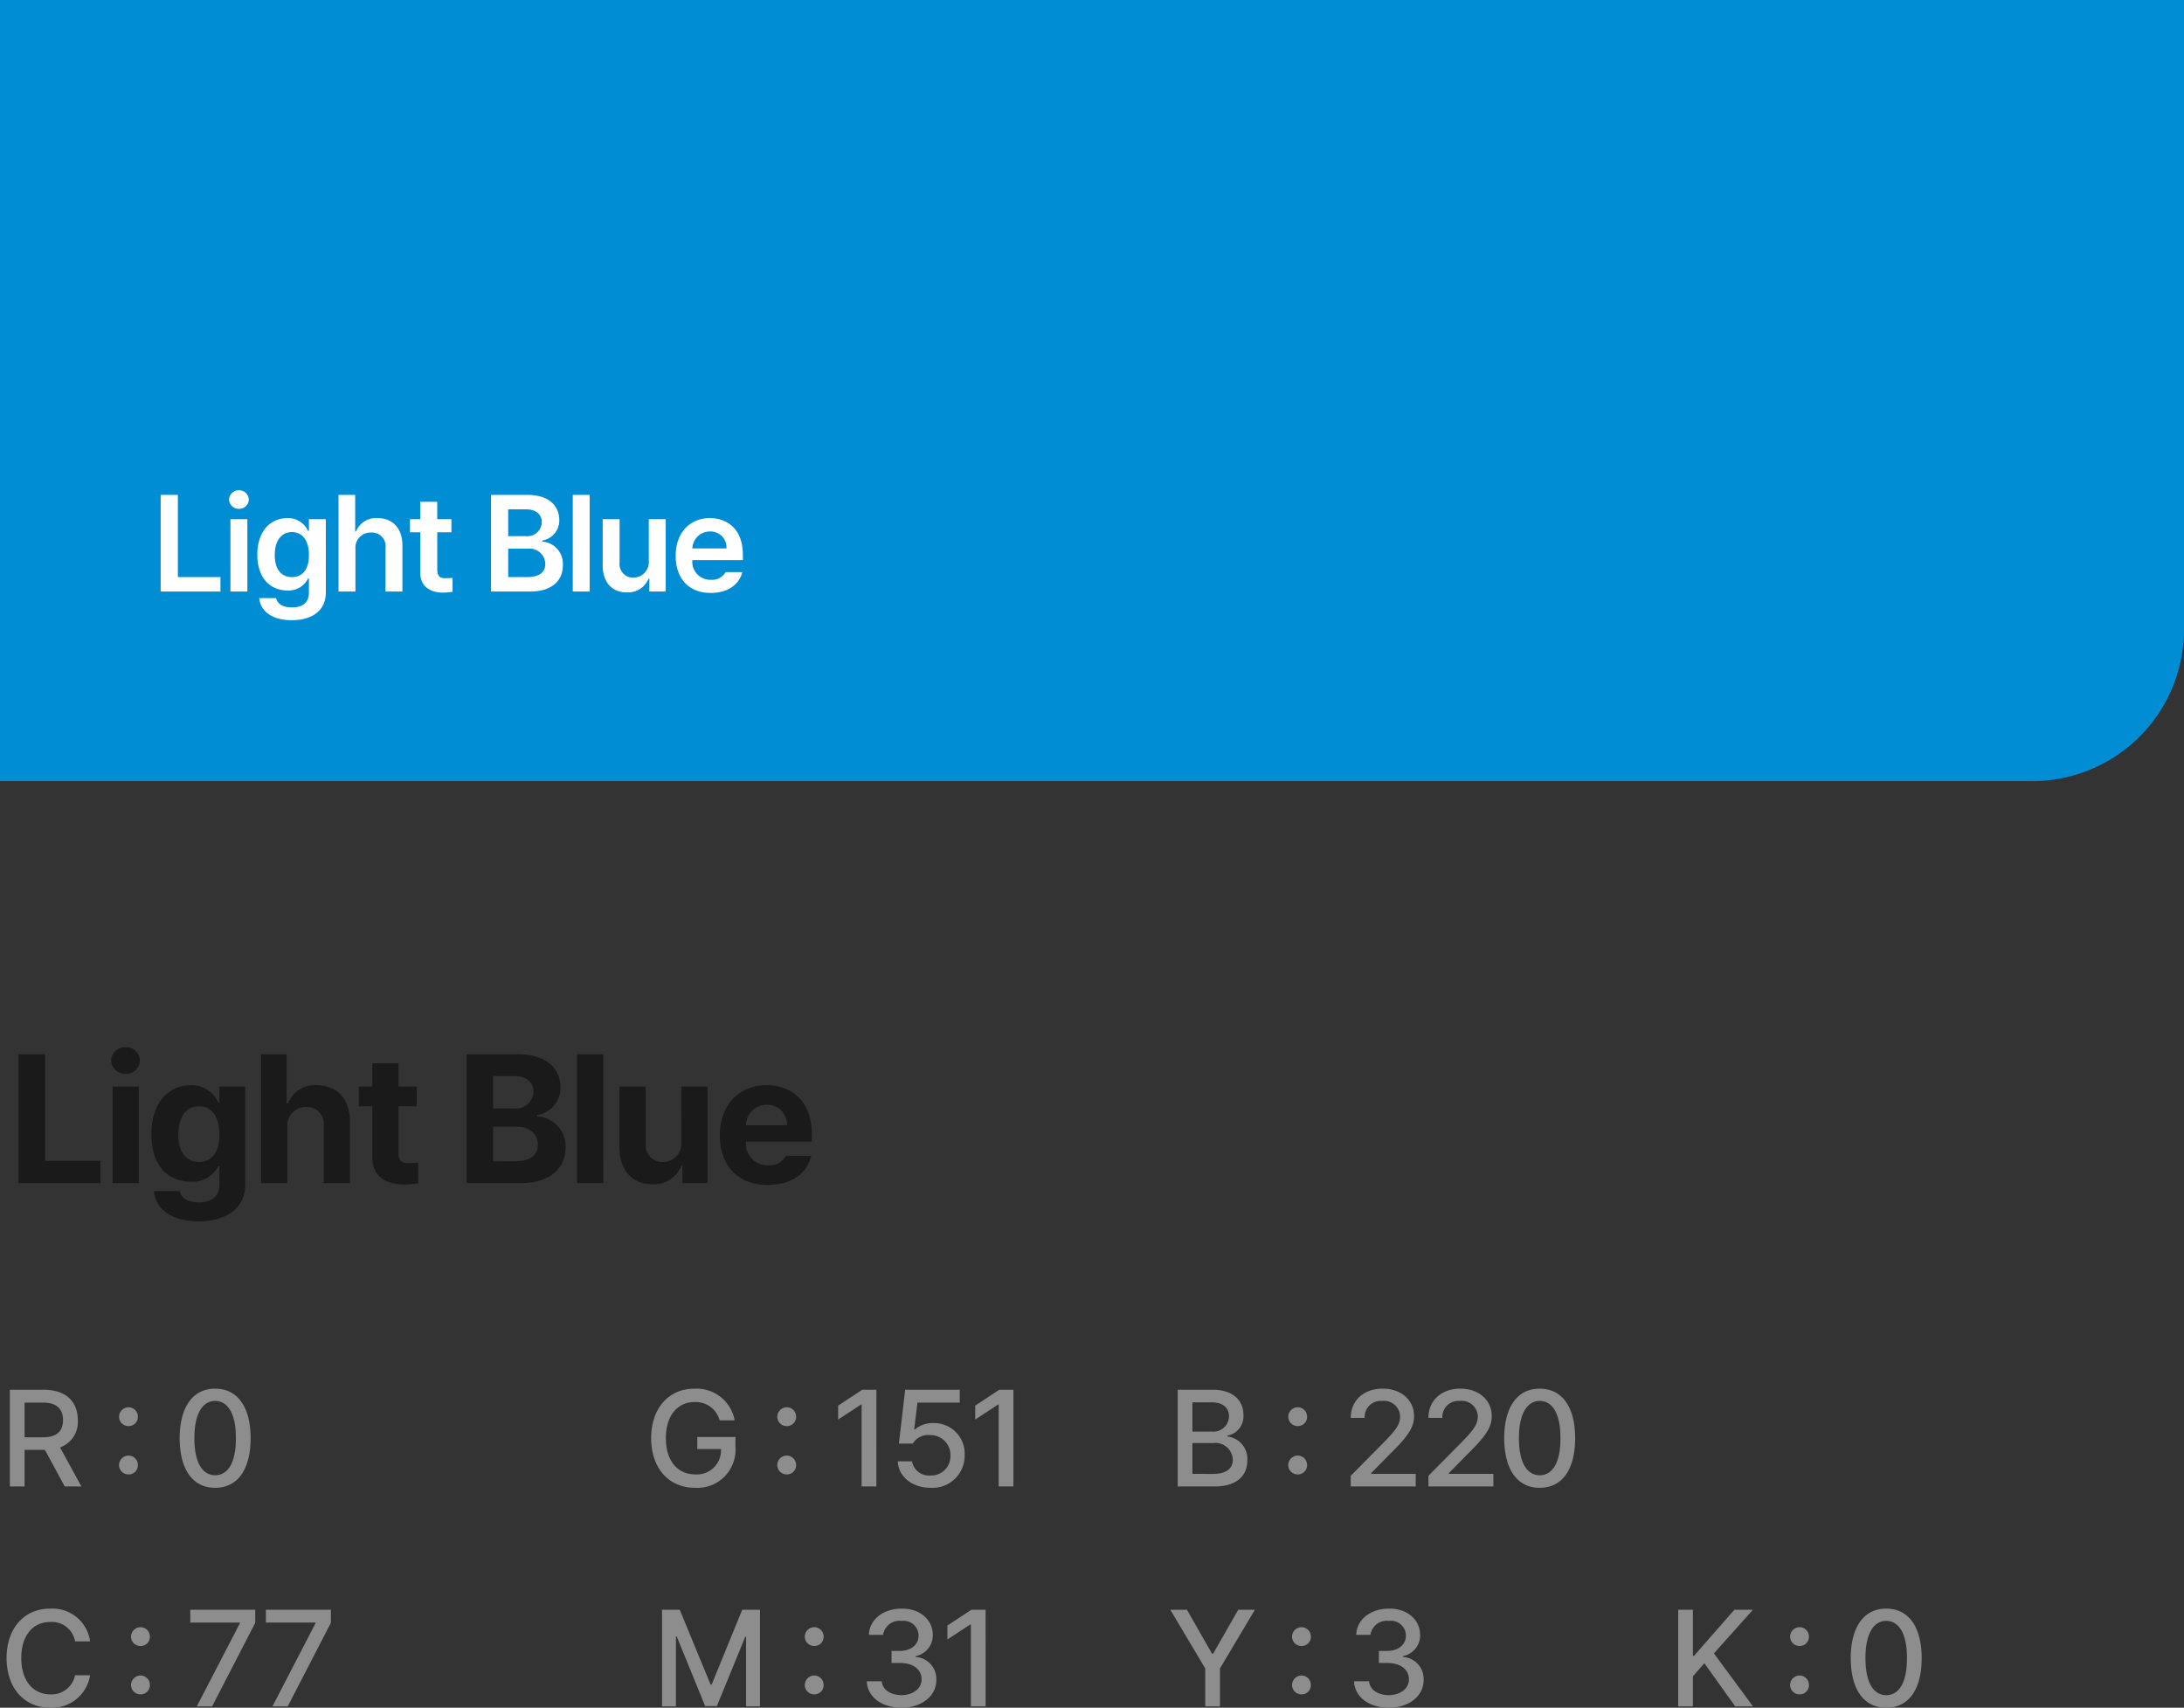 <svg xmlns="http://www.w3.org/2000/svg" width="288" height="225.18" viewBox="0 0 288 225.18">
  <rect x="0" y="0" width="288" height="225.18" fill="#333333" stroke="none"/>
  <g id="그룹_100618" data-name="그룹 100618" transform="translate(-960 -2479)">
    <path id="패스_34586" data-name="패스 34586" d="M0,0H288V83a20,20,0,0,1-20,20H0Z" transform="translate(960 2479)" fill="#008dd4"/>
    <path id="패스_34587" data-name="패스 34587" d="M1.44,0h10.8V-2.928h-7.3V-16.992H1.44ZM13.848,0H17.3V-12.72H13.848Zm-.192-16.176a1.868,1.868,0,0,0,1.92,1.776,1.825,1.825,0,0,0,1.872-1.776A1.786,1.786,0,0,0,15.576-17.9,1.83,1.83,0,0,0,13.656-16.176ZM25.152,5.04c3.648,0,6.192-1.656,6.192-4.9V-12.72H27.936v2.112h-.144a3.868,3.868,0,0,0-3.648-2.3c-2.808.024-5.184,2.16-5.184,6.48,0,4.224,2.3,6.24,5.184,6.24a3.759,3.759,0,0,0,3.648-2.064h.144V.1c0,1.752-1.08,2.424-2.688,2.448C23.856,2.52,22.9,2.064,22.7,1.056H19.3C19.488,3.456,21.672,5.04,25.152,5.04ZM22.512-6.384c0-2.208.936-3.744,2.736-3.744,1.728,0,2.688,1.464,2.688,3.744,0,2.232-.984,3.6-2.688,3.6C23.472-2.784,22.512-4.2,22.512-6.384ZM36.888-7.392a2.447,2.447,0,0,1,2.5-2.64,2.228,2.228,0,0,1,2.3,2.544V0h3.456V-8.112c.024-3-1.728-4.776-4.368-4.8a3.778,3.778,0,0,0-3.792,2.4h-.192v-6.48h-3.36V0h3.456ZM53.952-12.72h-2.4v-3.072H48.1v3.072H46.32v2.592H48.1v6.672C48.072-.96,49.776.168,52.32.192c.816-.024,1.44-.1,1.824-.144V-2.688c-.432.024-1.032.072-1.392.048-.7,0-1.2-.264-1.2-1.248v-6.24h2.4ZM60.528,0h7.2c3.816,0,5.832-1.992,5.856-4.656A3.939,3.939,0,0,0,69.84-8.784v-.192a3.639,3.639,0,0,0,3.072-3.648c-.024-2.544-1.9-4.344-5.616-4.368H60.528Zm3.5-2.88V-7.44H67.1c1.728-.024,2.832.984,2.832,2.4,0,1.3-.888,2.136-2.928,2.16Zm0-6.96v-4.272h2.784c1.608,0,2.52.84,2.544,2.064A2.338,2.338,0,0,1,66.768-9.84Zm14.52-7.152H75.1V0h3.456Zm10.3,11.568A2.41,2.41,0,0,1,86.4-2.784a2.21,2.21,0,0,1-2.256-2.448V-12.72H80.688v8.112C80.712-1.632,82.44.168,85.008.144A3.828,3.828,0,0,0,88.848-2.3h.144V0H92.3V-12.72H88.848ZM100.248.24c3.12,0,5.208-1.512,5.712-3.84h-3.312A2.463,2.463,0,0,1,100.3-2.352a2.815,2.815,0,0,1-2.928-3.12h8.688v-.96c0-4.344-2.64-6.456-5.952-6.48-3.744.024-6.168,2.688-6.192,6.624C93.936-2.28,96.312.24,100.248.24Zm-2.88-7.872a2.736,2.736,0,0,1,2.784-2.688,2.6,2.6,0,0,1,2.64,2.688Z" transform="translate(961 2635)" fill="#1a1a1a"/>
    <path id="패스_34588" data-name="패스 34588" d="M1.188,0H9.072V-1.908H3.456V-12.744H1.188Zm9.2,0h2.232V-9.54H10.386Zm-.18-12.132a1.265,1.265,0,0,0,1.3,1.224,1.254,1.254,0,0,0,1.3-1.224,1.277,1.277,0,0,0-1.3-1.224A1.289,1.289,0,0,0,10.206-12.132ZM18.468,3.78c2.592,0,4.482-1.188,4.5-3.636V-9.54H20.736v1.548h-.108a2.912,2.912,0,0,0-2.736-1.692c-2.214.018-3.96,1.692-3.96,4.824,0,3.114,1.728,4.716,3.96,4.716a2.832,2.832,0,0,0,2.736-1.584h.108V.108c0,1.4-.864,1.98-2.232,1.98-1.134,0-1.908-.4-2.088-1.224H14.184C14.346,2.646,15.948,3.78,18.468,3.78Zm-2.232-8.6c-.018-1.728.756-3.006,2.268-3.024,1.44.018,2.25,1.224,2.232,3.024.018,1.836-.81,2.934-2.232,2.916C17.01-1.89,16.218-3.06,16.236-4.824ZM26.874-5.58a2,2,0,0,1,2.088-2.2,1.8,1.8,0,0,1,1.872,2.052V0h2.232V-6.084c0-2.3-1.3-3.582-3.276-3.6A2.847,2.847,0,0,0,26.946-7.92h-.108v-4.824h-2.2V0h2.232ZM39.528-9.54H37.656v-2.3H35.424v2.3H34.056v1.728h1.368v5.328C35.406-.7,36.7.126,38.376.144a9.187,9.187,0,0,0,1.3-.108V-1.8a9.774,9.774,0,0,1-1.008.036c-.558,0-1.008-.18-1.008-1.116V-7.812h1.872ZM44.748,0H49.9c2.9,0,4.338-1.476,4.32-3.456a2.931,2.931,0,0,0-2.7-3.132v-.144a2.667,2.667,0,0,0,2.232-2.7c-.018-1.89-1.386-3.294-4.14-3.312h-4.86Zm2.268-1.908V-5.652h2.592a2.074,2.074,0,0,1,2.3,2.016c0,1.008-.7,1.728-2.376,1.728Zm0-5.4v-3.528h2.376c1.35,0,2.052.72,2.052,1.692A1.9,1.9,0,0,1,49.32-7.308Zm10.746-5.436H55.53V0h2.232Zm7.794,8.712a2.042,2.042,0,0,1-2.052,2.2,1.782,1.782,0,0,1-1.8-1.98V-9.54H59.472v6.084c0,2.286,1.3,3.582,3.168,3.564a2.9,2.9,0,0,0,2.88-1.8h.108V0h2.16V-9.54H65.556ZM73.71.18C75.942.2,77.472-.9,77.886-2.556h-2.2a2.067,2.067,0,0,1-1.944,1.008A2.374,2.374,0,0,1,71.3-4.14h6.66v-.72c0-3.348-2.016-4.806-4.356-4.824-2.718.018-4.518,2.016-4.5,4.968C69.084-1.728,70.848.2,73.71.18ZM71.3-5.688a2.315,2.315,0,0,1,2.34-2.232A2.108,2.108,0,0,1,75.8-5.688Z" transform="translate(980 2557)" fill="#fff"/>
    <path id="패스_34589" data-name="패스 34589" d="M1.3,0H3.24V-4.824H5.922L8.532,0h2.2L7.92-5.148a3.544,3.544,0,0,0,2.34-3.6c0-2.34-1.458-3.978-4.428-4H1.3ZM3.24-6.48v-4.572H5.652c1.872-.018,2.646.882,2.664,2.3C8.3-7.308,7.524-6.48,5.652-6.48Zm13.716,4.9A1.2,1.2,0,0,0,18.18-2.808a1.233,1.233,0,0,0-1.224-1.26,1.264,1.264,0,0,0-1.26,1.26A1.233,1.233,0,0,0,16.956-1.584ZM15.7-9.18a1.233,1.233,0,0,0,1.26,1.224A1.2,1.2,0,0,0,18.18-9.18a1.233,1.233,0,0,0-1.224-1.26A1.264,1.264,0,0,0,15.7-9.18ZM28.368.18c2.952,0,4.68-2.376,4.68-6.552,0-4.122-1.746-6.534-4.68-6.516-2.916-.018-4.662,2.394-4.68,6.516C23.706-2.2,25.434.18,28.368.18ZM25.632-6.372c0-3.15,1.044-4.9,2.736-4.9,1.71,0,2.754,1.746,2.736,4.9.018,3.186-1.008,4.878-2.736,4.9C26.658-1.494,25.632-3.186,25.632-6.372Z" transform="translate(960 2675)" fill="#8d8d8d"/>
    <path id="패스_34590" data-name="패스 34590" d="M9.9-8.568h1.98a5,5,0,0,0-5.256-4.32C3.312-12.906.882-10.44.864-6.372.882-2.3,3.294.18,6.624.18A5.082,5.082,0,0,0,11.88-4.1H9.9a3.163,3.163,0,0,1-3.276,2.52C4.446-1.6,2.808-3.258,2.808-6.372c0-3.078,1.62-4.77,3.816-4.752A3.091,3.091,0,0,1,9.9-8.568Zm8.64,6.984a1.2,1.2,0,0,0,1.224-1.224,1.233,1.233,0,0,0-1.224-1.26,1.264,1.264,0,0,0-1.26,1.26A1.233,1.233,0,0,0,18.54-1.584Zm-1.26-7.6a1.233,1.233,0,0,0,1.26,1.224A1.2,1.2,0,0,0,19.764-9.18a1.233,1.233,0,0,0-1.224-1.26A1.264,1.264,0,0,0,17.28-9.18ZM25.956,0h2.016L33.66-11.016v-1.728H25.092v1.692h6.552v.072Zm9.972,0h2.016l5.688-11.016v-1.728H35.064v1.692h6.552v.072Z" transform="translate(960 2704)" fill="#8d8d8d"/>
    <path id="패스_34591" data-name="패스 34591" d="M9.9-8.712h1.98a5.1,5.1,0,0,0-5.292-4.176C3.276-12.906.882-10.422.864-6.372.882-2.34,3.222.18,6.66.18a5.026,5.026,0,0,0,5.328-5.256v-1.44H6.948v1.584H10.08A3.194,3.194,0,0,1,6.66-1.584C4.428-1.6,2.808-3.276,2.808-6.372c0-3.078,1.638-4.77,3.78-4.752A3.258,3.258,0,0,1,9.9-8.712Zm8.856,7.128A1.2,1.2,0,0,0,19.98-2.808a1.233,1.233,0,0,0-1.224-1.26,1.264,1.264,0,0,0-1.26,1.26A1.233,1.233,0,0,0,18.756-1.584ZM17.5-9.18a1.233,1.233,0,0,0,1.26,1.224A1.2,1.2,0,0,0,19.98-9.18a1.233,1.233,0,0,0-1.224-1.26A1.264,1.264,0,0,0,17.5-9.18Zm13.068-3.564H28.692l-3.168,2.088V-8.82l3.024-1.98h.072V0h1.944ZM37.71.18a4.237,4.237,0,0,0,4.5-4.32,4.028,4.028,0,0,0-4.14-4.212,3.578,3.578,0,0,0-2.412.828H35.55l.432-3.528h5.58v-1.692h-7.2l-.828,7.092H35.37A2.341,2.341,0,0,1,37.6-6.768a2.629,2.629,0,0,1,2.736,2.7A2.544,2.544,0,0,1,37.71-1.44a2.281,2.281,0,0,1-2.448-1.872H33.39C33.462-1.3,35.28.18,37.71.18ZM48.636-12.744H46.764L43.6-10.656V-8.82L46.62-10.8h.072V0h1.944Z" transform="translate(1045 2675)" fill="#8d8d8d"/>
    <path id="패스_34592" data-name="패스 34592" d="M1.3-12.744V0H3.132V-9.216H3.24L6.984-.036H8.532L12.276-9.18h.108V0H14.22V-12.744H11.88L7.848-2.88H7.7L3.636-12.744ZM21.384-1.584a1.2,1.2,0,0,0,1.224-1.224,1.233,1.233,0,0,0-1.224-1.26,1.264,1.264,0,0,0-1.26,1.26A1.233,1.233,0,0,0,21.384-1.584Zm-1.26-7.6a1.233,1.233,0,0,0,1.26,1.224A1.2,1.2,0,0,0,22.608-9.18a1.233,1.233,0,0,0-1.224-1.26A1.264,1.264,0,0,0,20.124-9.18ZM32.9.18c2.628,0,4.59-1.548,4.572-3.672A2.908,2.908,0,0,0,34.74-6.516v-.108a2.791,2.791,0,0,0,2.268-2.808c0-1.89-1.584-3.474-4.068-3.456-2.394-.018-4.3,1.386-4.356,3.456h1.872A2.178,2.178,0,0,1,32.9-11.268a1.969,1.969,0,0,1,2.232,1.944c0,1.206-1.026,2.016-2.484,2.016h-1.08v1.584h1.08c1.836,0,2.88.9,2.88,2.16,0,1.224-1.116,2.07-2.664,2.088-1.422-.018-2.52-.738-2.592-1.836H28.3C28.386-1.242,30.258.18,32.9.18Zm11.07-12.924H42.1l-3.168,2.088V-8.82l3.024-1.98h.072V0h1.944Z" transform="translate(1046 2704)" fill="#8d8d8d"/>
    <path id="패스_34593" data-name="패스 34593" d="M1.3,0h4.9c2.952,0,4.284-1.476,4.284-3.42A2.976,2.976,0,0,0,7.848-6.588V-6.7A2.586,2.586,0,0,0,9.972-9.4c.018-1.872-1.3-3.33-4-3.348H1.3ZM3.24-1.656V-5.724H6.048a2.285,2.285,0,0,1,2.52,2.2c0,1.062-.738,1.872-2.592,1.872Zm0-5.58v-3.852H5.832c1.53.018,2.25.81,2.232,1.836A2.04,2.04,0,0,1,5.8-7.236Zm13.9,5.652A1.2,1.2,0,0,0,18.36-2.808a1.233,1.233,0,0,0-1.224-1.26,1.264,1.264,0,0,0-1.26,1.26A1.233,1.233,0,0,0,17.136-1.584Zm-1.26-7.6a1.233,1.233,0,0,0,1.26,1.224A1.2,1.2,0,0,0,18.36-9.18a1.233,1.233,0,0,0-1.224-1.26A1.264,1.264,0,0,0,15.876-9.18ZM24.12,0h8.568V-1.656H26.82v-.108l2.592-2.628c2.376-2.34,3.06-3.474,3.06-4.9,0-2.07-1.71-3.618-4.14-3.6-2.448-.018-4.212,1.53-4.212,3.852h1.836a2.118,2.118,0,0,1,2.3-2.232,2.121,2.121,0,0,1,2.376,2.052c0,1.1-.7,1.908-2.088,3.348L24.12-1.4ZM34.362,0H42.93V-1.656H37.062v-.108l2.592-2.628c2.376-2.34,3.06-3.474,3.06-4.9,0-2.07-1.71-3.618-4.14-3.6-2.448-.018-4.212,1.53-4.212,3.852H36.2a2.118,2.118,0,0,1,2.3-2.232,2.121,2.121,0,0,1,2.376,2.052c0,1.1-.7,1.908-2.088,3.348L34.362-1.4Zm14.67.18c2.952,0,4.68-2.376,4.68-6.552,0-4.122-1.746-6.534-4.68-6.516-2.916-.018-4.662,2.394-4.68,6.516C44.37-2.2,46.1.18,49.032.18ZM46.3-6.372c0-3.15,1.044-4.9,2.736-4.9,1.71,0,2.754,1.746,2.736,4.9.018,3.186-1.008,4.878-2.736,4.9C47.322-1.494,46.3-3.186,46.3-6.372Z" transform="translate(1114 2675)" fill="#8d8d8d"/>
    <path id="패스_34594" data-name="패스 34594" d="M.324-12.744,4.932-5V0H6.876V-5l4.608-7.74h-2.2l-3.312,5.8H5.832l-3.312-5.8ZM17.64-1.584a1.2,1.2,0,0,0,1.224-1.224,1.233,1.233,0,0,0-1.224-1.26,1.264,1.264,0,0,0-1.26,1.26A1.233,1.233,0,0,0,17.64-1.584Zm-1.26-7.6a1.233,1.233,0,0,0,1.26,1.224A1.2,1.2,0,0,0,18.864-9.18a1.233,1.233,0,0,0-1.224-1.26A1.264,1.264,0,0,0,16.38-9.18ZM29.16.18c2.628,0,4.59-1.548,4.572-3.672A2.908,2.908,0,0,0,31-6.516v-.108a2.791,2.791,0,0,0,2.268-2.808c0-1.89-1.584-3.474-4.068-3.456-2.394-.018-4.3,1.386-4.356,3.456h1.872a2.178,2.178,0,0,1,2.448-1.836,1.969,1.969,0,0,1,2.232,1.944c0,1.206-1.026,2.016-2.484,2.016h-1.08v1.584h1.08c1.836,0,2.88.9,2.88,2.16,0,1.224-1.116,2.07-2.664,2.088-1.422-.018-2.52-.738-2.592-1.836h-1.98C24.642-1.242,26.514.18,29.16.18Z" transform="translate(1114 2704)" fill="#8d8d8d"/>
    <path id="패스_34595" data-name="패스 34595" d="M1.3,0H3.24V-3.96L4.752-5.688,8.82,0h2.34L6.012-6.984l5.148-5.76H8.712L3.384-6.66H3.24v-6.084H1.3Zm16.02-1.584A1.2,1.2,0,0,0,18.54-2.808a1.233,1.233,0,0,0-1.224-1.26,1.264,1.264,0,0,0-1.26,1.26A1.233,1.233,0,0,0,17.316-1.584Zm-1.26-7.6a1.233,1.233,0,0,0,1.26,1.224A1.2,1.2,0,0,0,18.54-9.18a1.233,1.233,0,0,0-1.224-1.26A1.264,1.264,0,0,0,16.056-9.18ZM28.728.18c2.952,0,4.68-2.376,4.68-6.552,0-4.122-1.746-6.534-4.68-6.516-2.916-.018-4.662,2.394-4.68,6.516C24.066-2.2,25.794.18,28.728.18ZM25.992-6.372c0-3.15,1.044-4.9,2.736-4.9,1.71,0,2.754,1.746,2.736,4.9.018,3.186-1.008,4.878-2.736,4.9C27.018-1.494,25.992-3.186,25.992-6.372Z" transform="translate(1180 2704)" fill="#8d8d8d"/>
  </g>
</svg>
